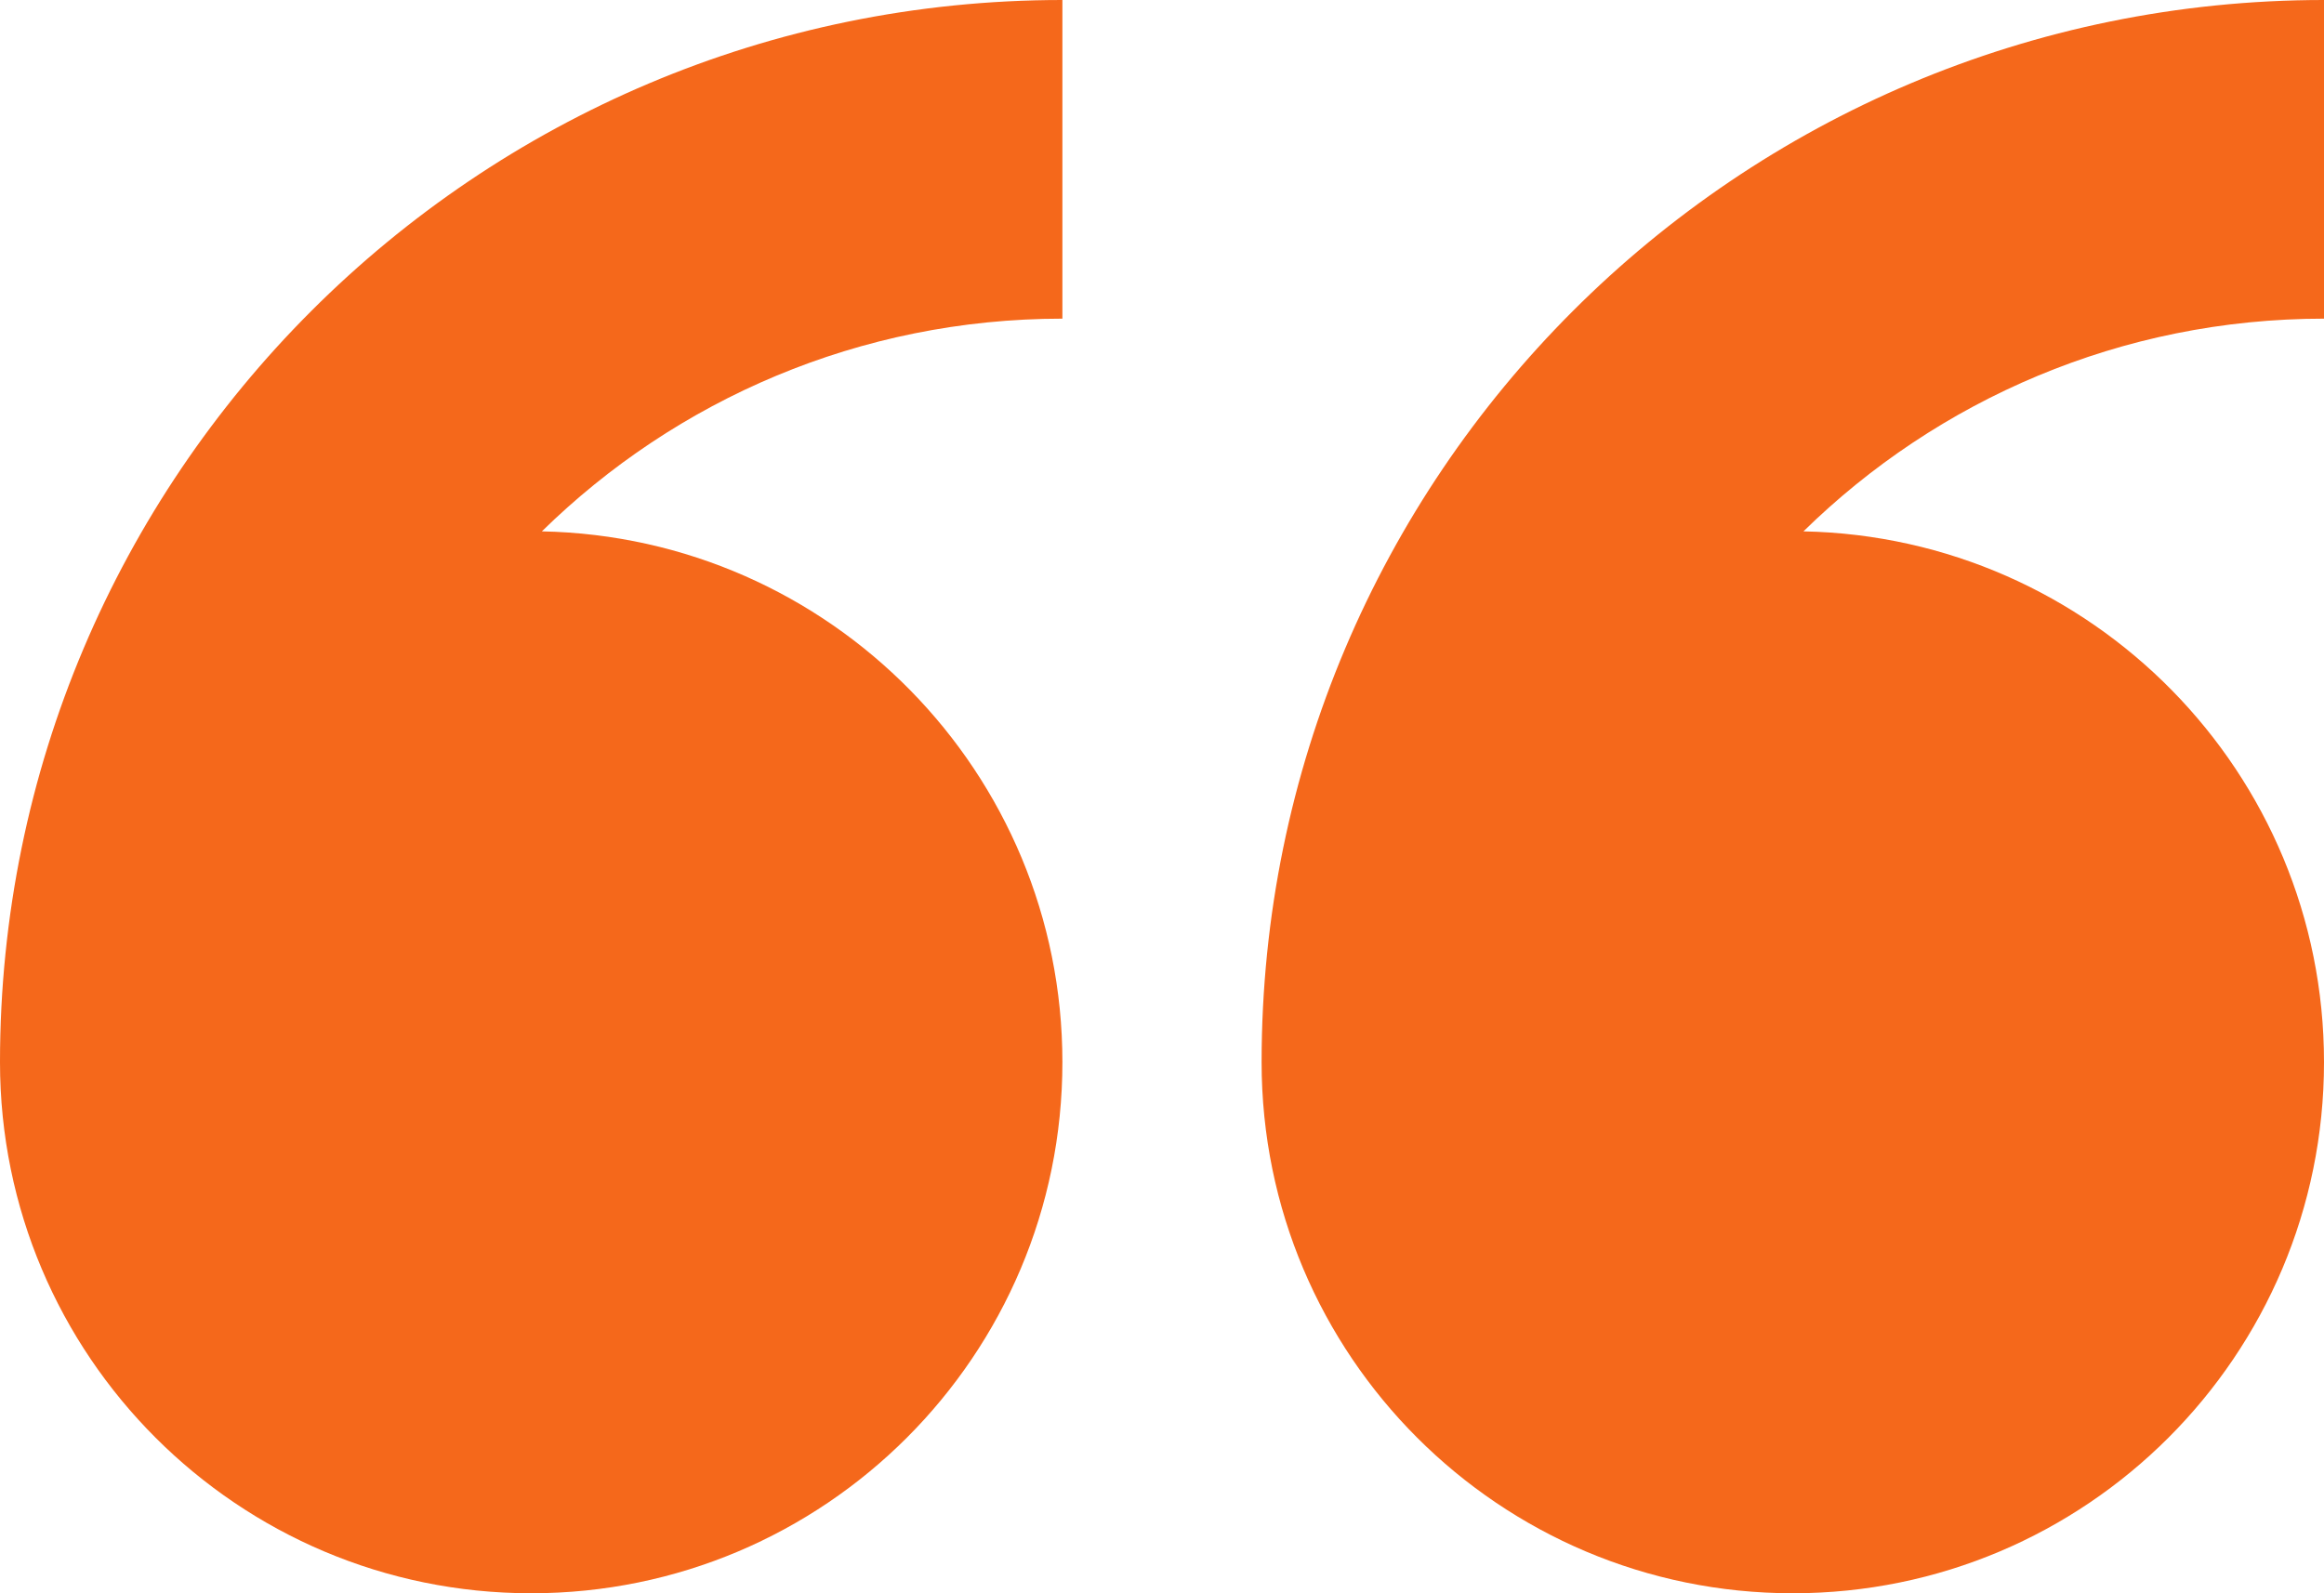 <?xml version="1.0" encoding="UTF-8"?>
<svg width="70px" height="48px" viewBox="0 0 70 48" version="1.1" xmlns="http://www.w3.org/2000/svg" xmlns:xlink="http://www.w3.org/1999/xlink">
    <!-- Generator: Sketch 55.2 (78181) - https://sketchapp.com -->
    <title>Group 4</title>
    <desc>Created with Sketch.</desc>
    <g id="Page-1" stroke="none" stroke-width="1" fill="none" fill-rule="evenodd">
        <g id="Ehpad-c'est-quoi" transform="translate(-131, -3683)" fill="#F5681B" fill-rule="nonzero">
            <g id="Group-2-Copy" transform="translate(106, 3658)">
                <g id="Group-4" transform="translate(25, 25)">
                    <path d="M0,32 C0,40.837 7.163,48 16,48 C24.837,48 32,40.837 32,32 C32,23.272 25.008,16.181 16.321,16.008 C20.361,12.047 25.894,9.6 32,9.6 L32,0 C14.327,0 0,14.327 0,32 Z M70,0 C52.327,0 38,14.327 38,32 C38,40.837 45.164,48 54,48 C62.837,48 70,40.837 70,32 C70,23.272 63.008,16.181 54.321,16.008 C58.361,12.047 63.894,9.6 70,9.6 L70,0 Z" id="Shape"></path>
                </g>
            </g>
        </g>
    </g>
</svg>